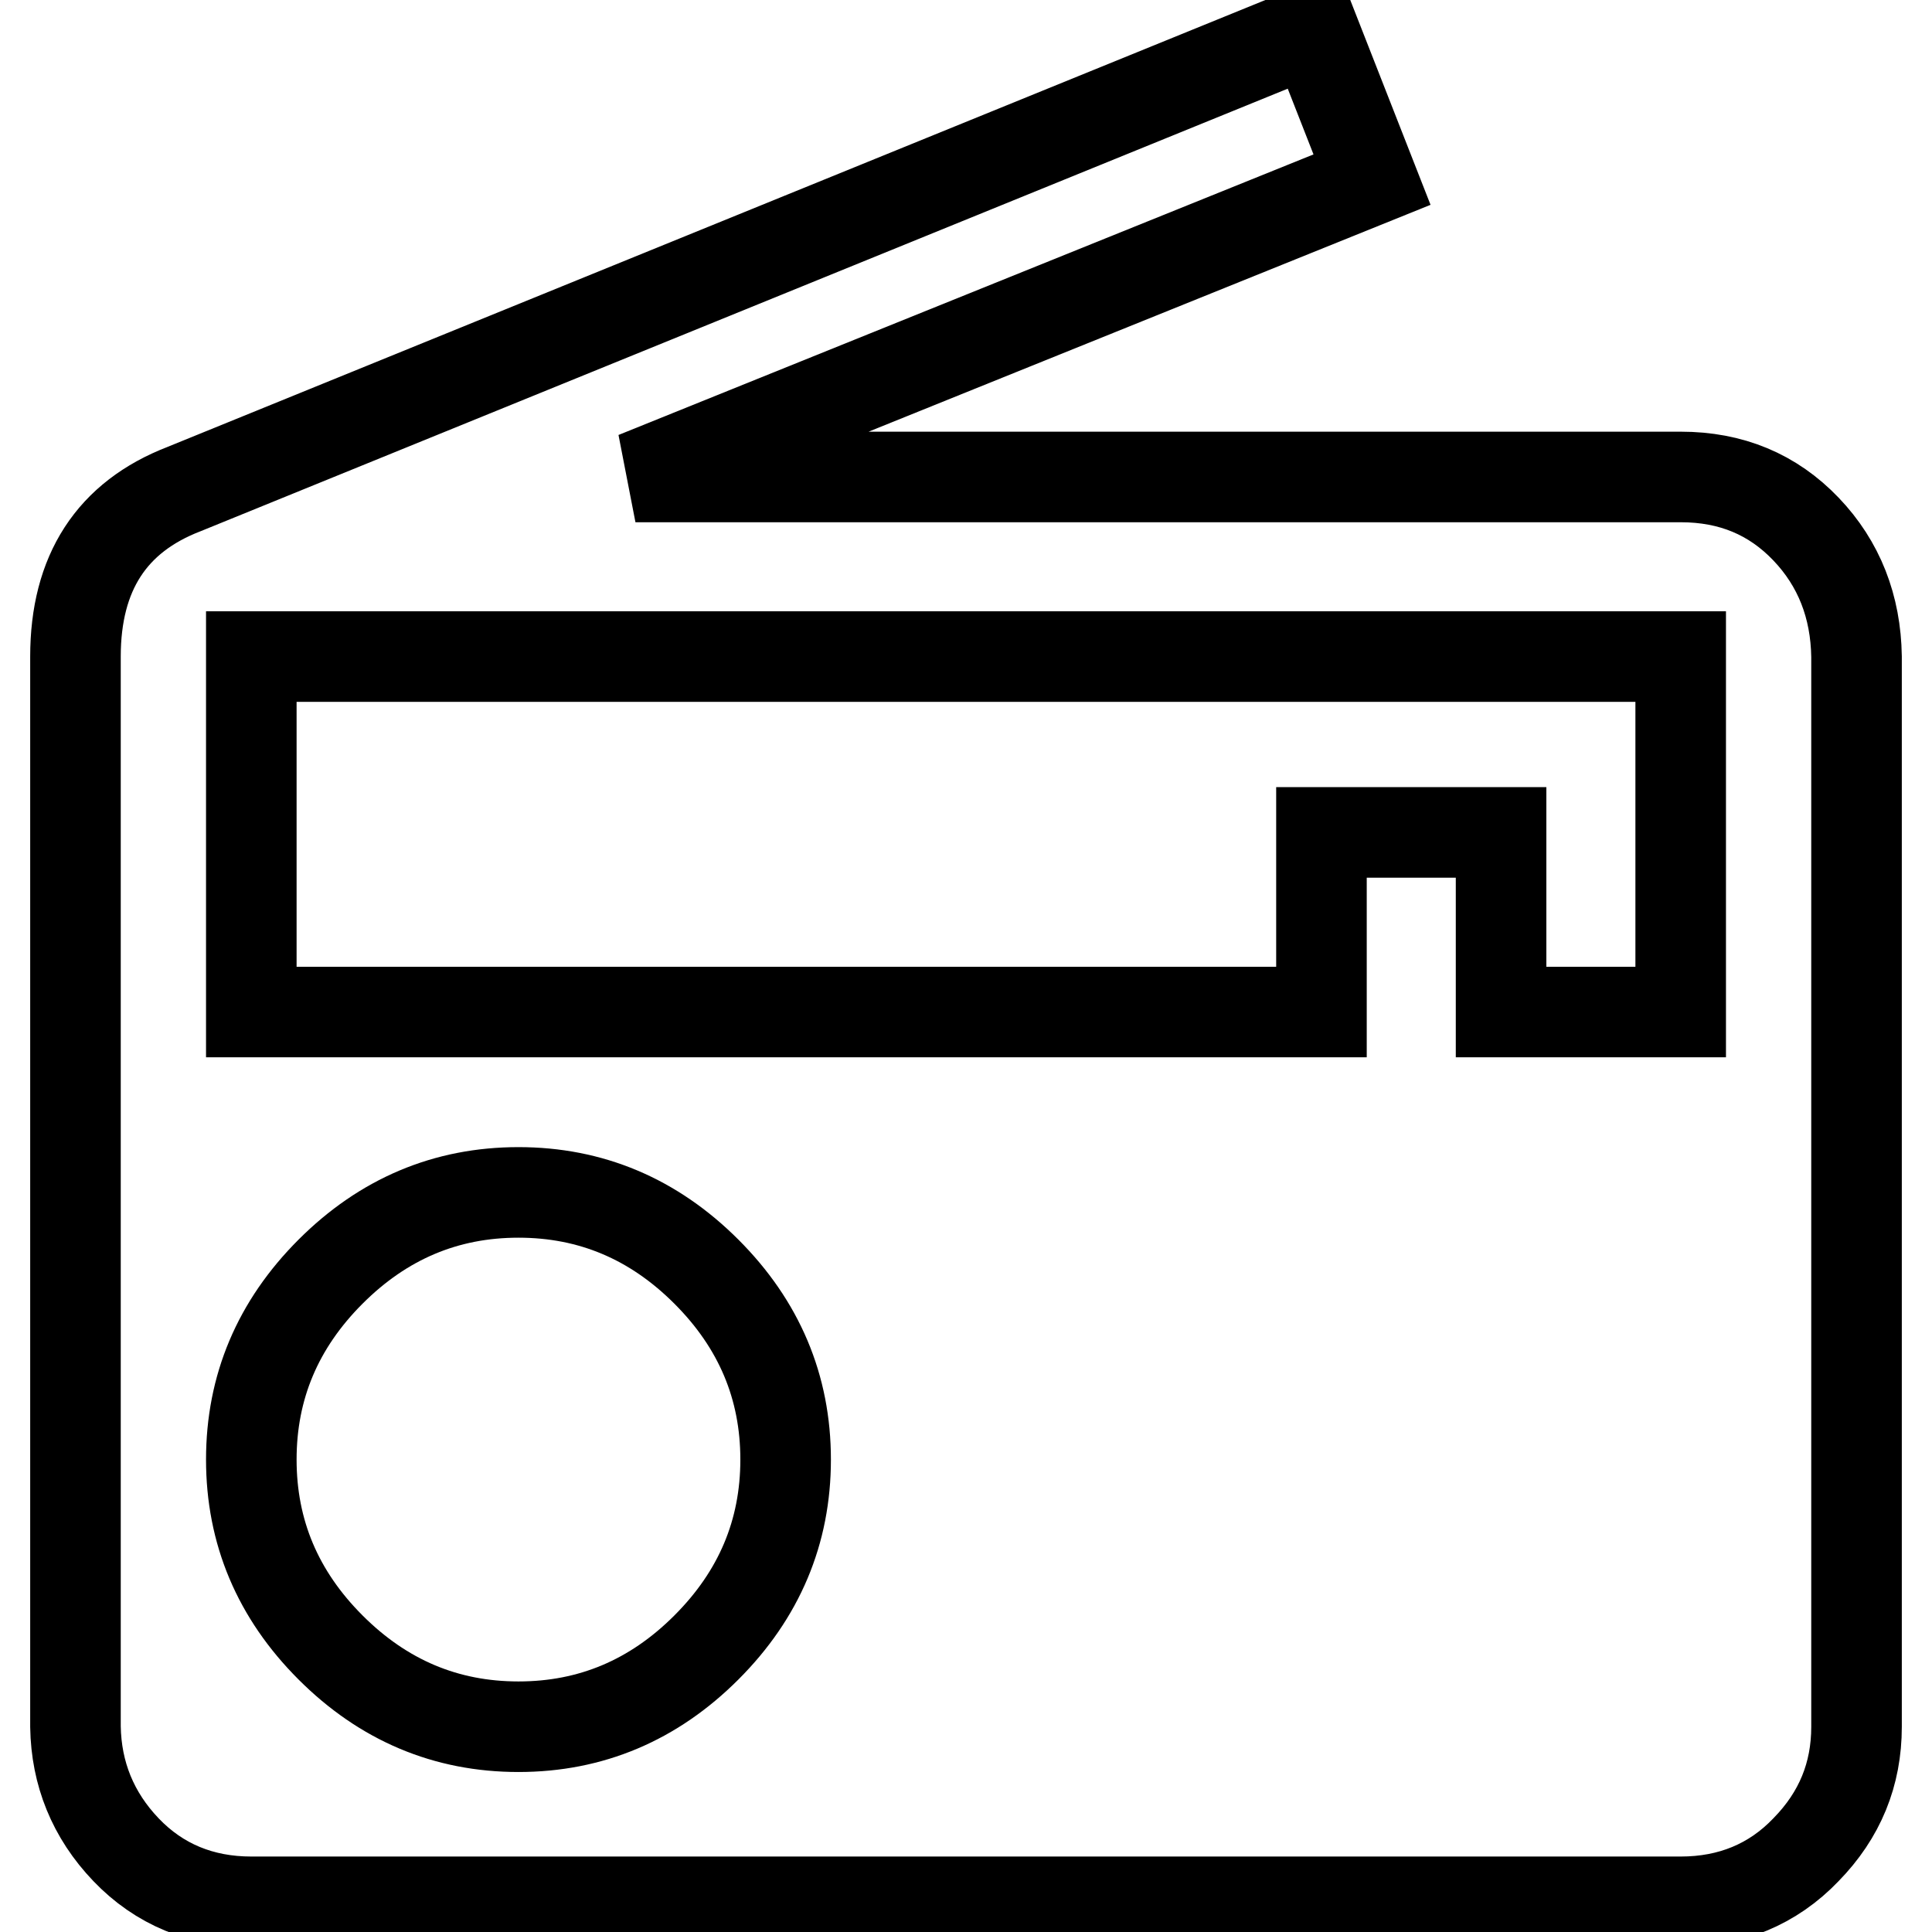 <?xml version="1.0" encoding="utf-8"?>
<!-- Svg Vector Icons : http://www.onlinewebfonts.com/icon -->
<!DOCTYPE svg PUBLIC "-//W3C//DTD SVG 1.1//EN" "http://www.w3.org/Graphics/SVG/1.1/DTD/svg11.dtd">
<svg version="1.1" xmlns="http://www.w3.org/2000/svg" xmlns:xlink="http://www.w3.org/1999/xlink" x="0px" y="0px" viewBox="0 0 256 256" enable-background="new 0 0 256 256" xml:space="preserve">
<g> <path stroke-width="12" fill-opacity="0" stroke="#000000"  d="M222.7,134.1V87H33.3v47.1h141.8v-23.8h23.8v23.8H222.7L222.7,134.1z M68.7,228.8c9.6,0,17.9-3.5,24.9-10.5 c7-7,10.5-15.3,10.5-24.9c0-9.6-3.5-17.9-10.5-24.9c-7-7-15.3-10.5-24.9-10.5c-9.6,0-17.9,3.5-24.9,10.5c-7,7-10.5,15.3-10.5,24.9 c0,9.6,3.5,17.9,10.5,24.9C50.8,225.3,59.1,228.8,68.7,228.8z M24.4,64.8L174,3.9l7.8,19.9L84.2,63.2h138.5 c6.7,0,12.2,2.3,16.6,6.9c4.4,4.6,6.6,10.3,6.7,16.9v141.8c0,6.3-2.2,11.7-6.7,16.3c-4.4,4.6-10,6.9-16.6,6.9H33.3 c-6.6,0-12.2-2.3-16.6-6.9c-4.4-4.6-6.6-10.1-6.7-16.3V87C10,75.9,14.8,68.5,24.4,64.8L24.4,64.8z"/></g>
</svg>